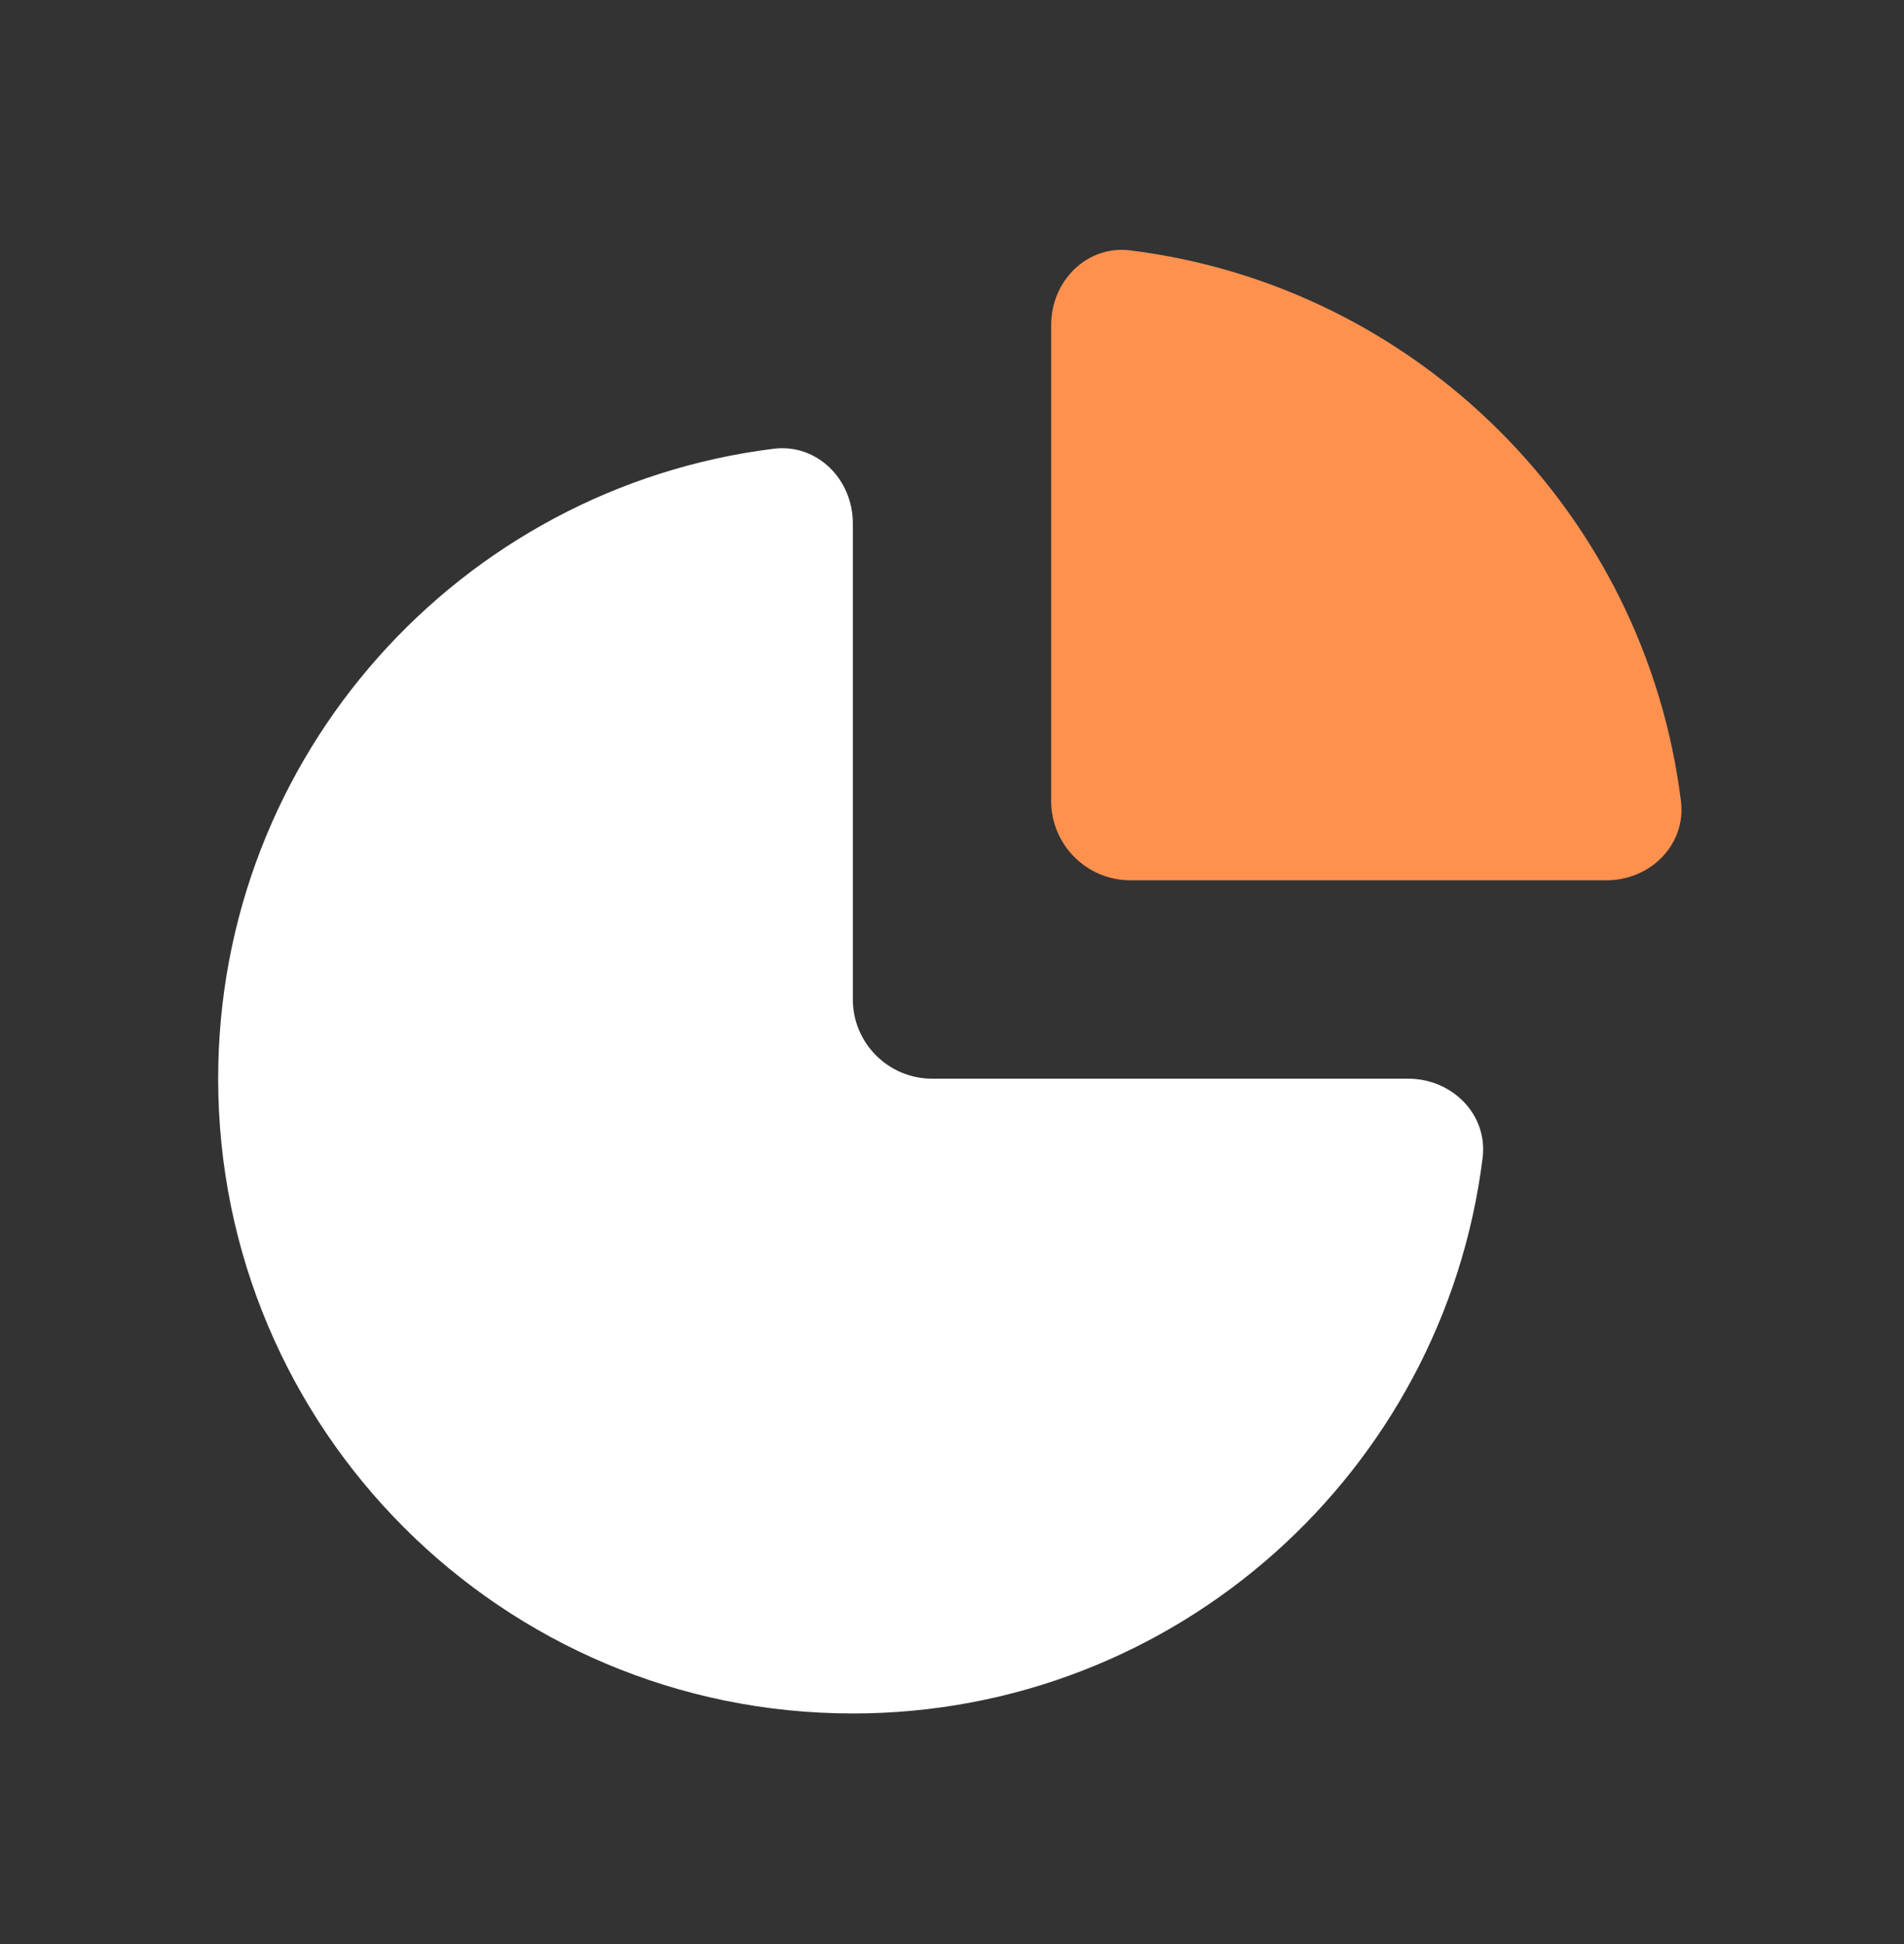 <svg xmlns="http://www.w3.org/2000/svg" width="48" height="49" viewBox="0 0 48 49" fill="none"><rect x="0" y="0" width="48" height="49" fill="#333333" stroke="none"/><path d="M40.5 22.188C41.605 22.188 42.513 21.288 42.377 20.192C41.476 12.951 35.737 7.212 28.496 6.311C27.4 6.175 26.5 7.083 26.5 8.188V20.188C26.5 21.292 27.395 22.188 28.5 22.188H40.5Z" fill="#FF914F"></path><path d="M21.5 43.188C29.661 43.188 36.394 37.078 37.377 29.184C37.513 28.088 36.605 27.188 35.5 27.188H23.5C22.395 27.188 21.5 26.292 21.5 25.188V13.188C21.5 12.083 20.6 11.175 19.504 11.311C11.609 12.293 5.5 19.027 5.5 27.188C5.5 36.024 12.663 43.188 21.5 43.188Z" fill="white"></path></svg>